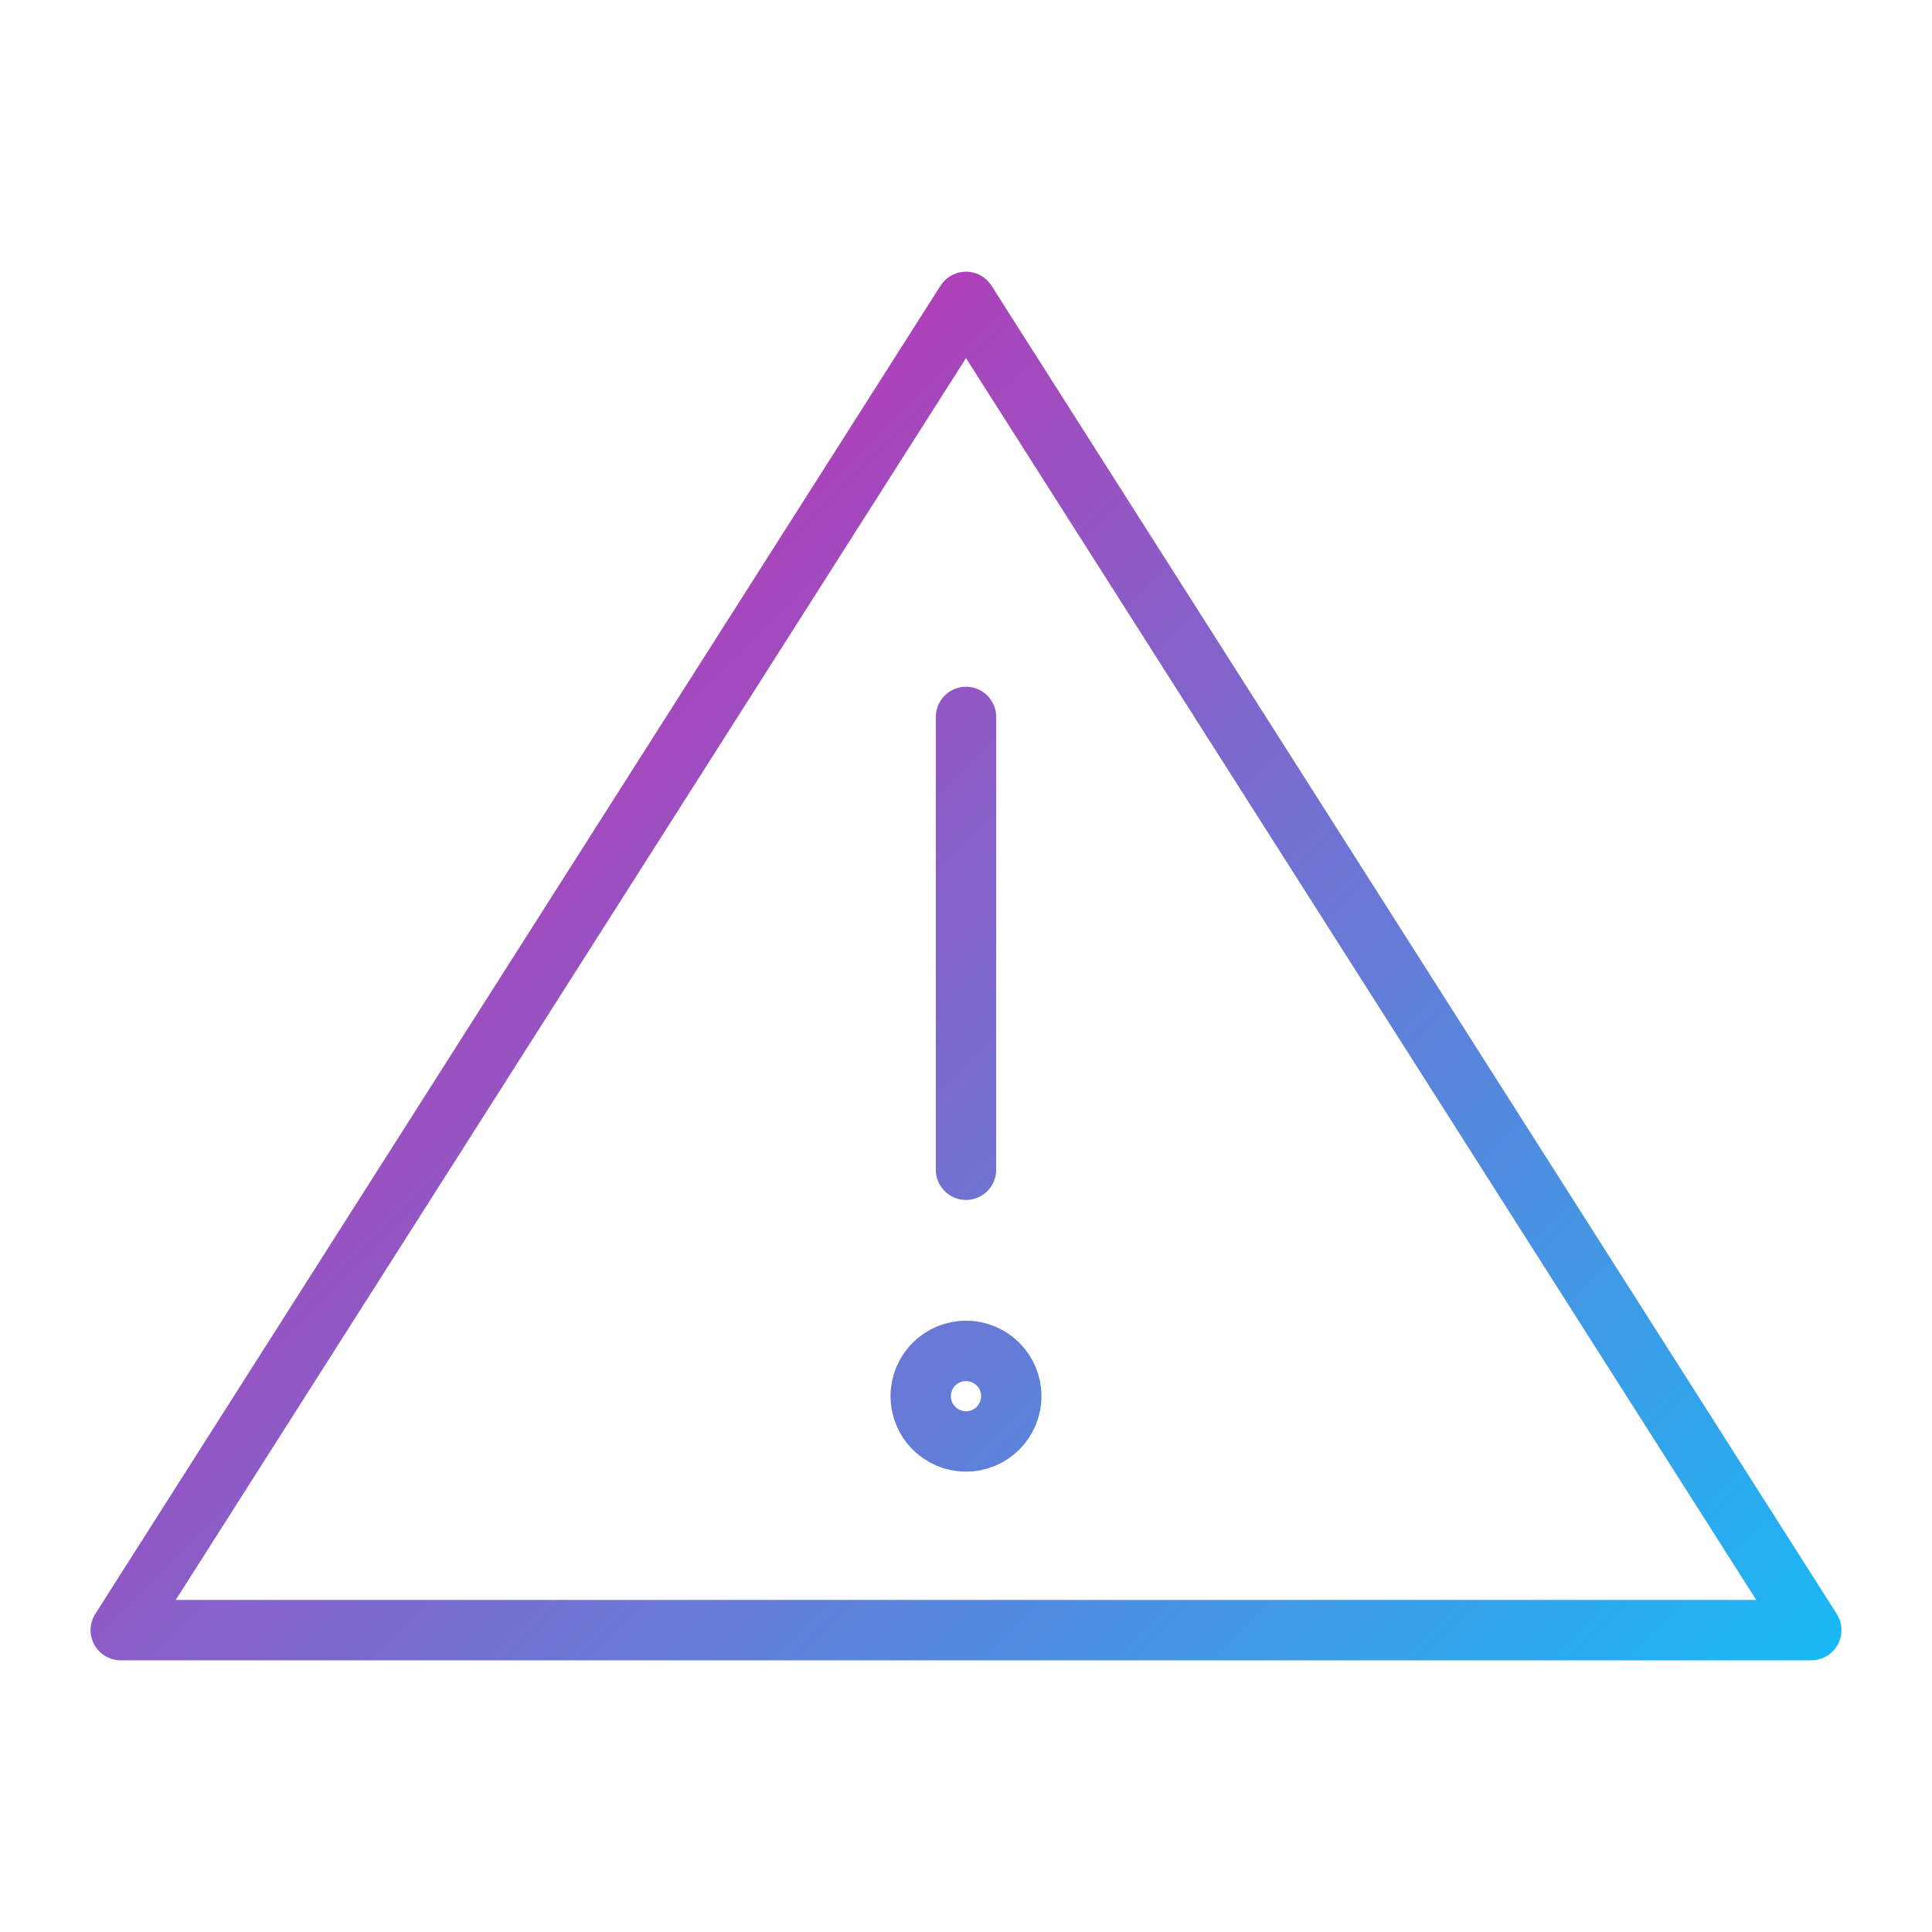 <svg width="512" height="512" viewBox="0 0 512 512" fill="none" xmlns="http://www.w3.org/2000/svg">
  <g stroke="url(#grad3)" stroke-width="16" stroke-linecap="round" stroke-linejoin="round">
    <path d="M256 80L480 432H32L256 80Z"></path>
    <line x1="256" y1="190" x2="256" y2="310"></line>
    <circle cx="256" cy="370" r="12"></circle>
  </g>
  <defs>
    <linearGradient id="grad3" x1="0" y1="0" x2="512" y2="512" gradientUnits="userSpaceOnUse">
      <stop stop-color="#ff0099"></stop>
      <stop offset="1" stop-color="#00ccff"></stop>
    </linearGradient>
  </defs>
</svg>
